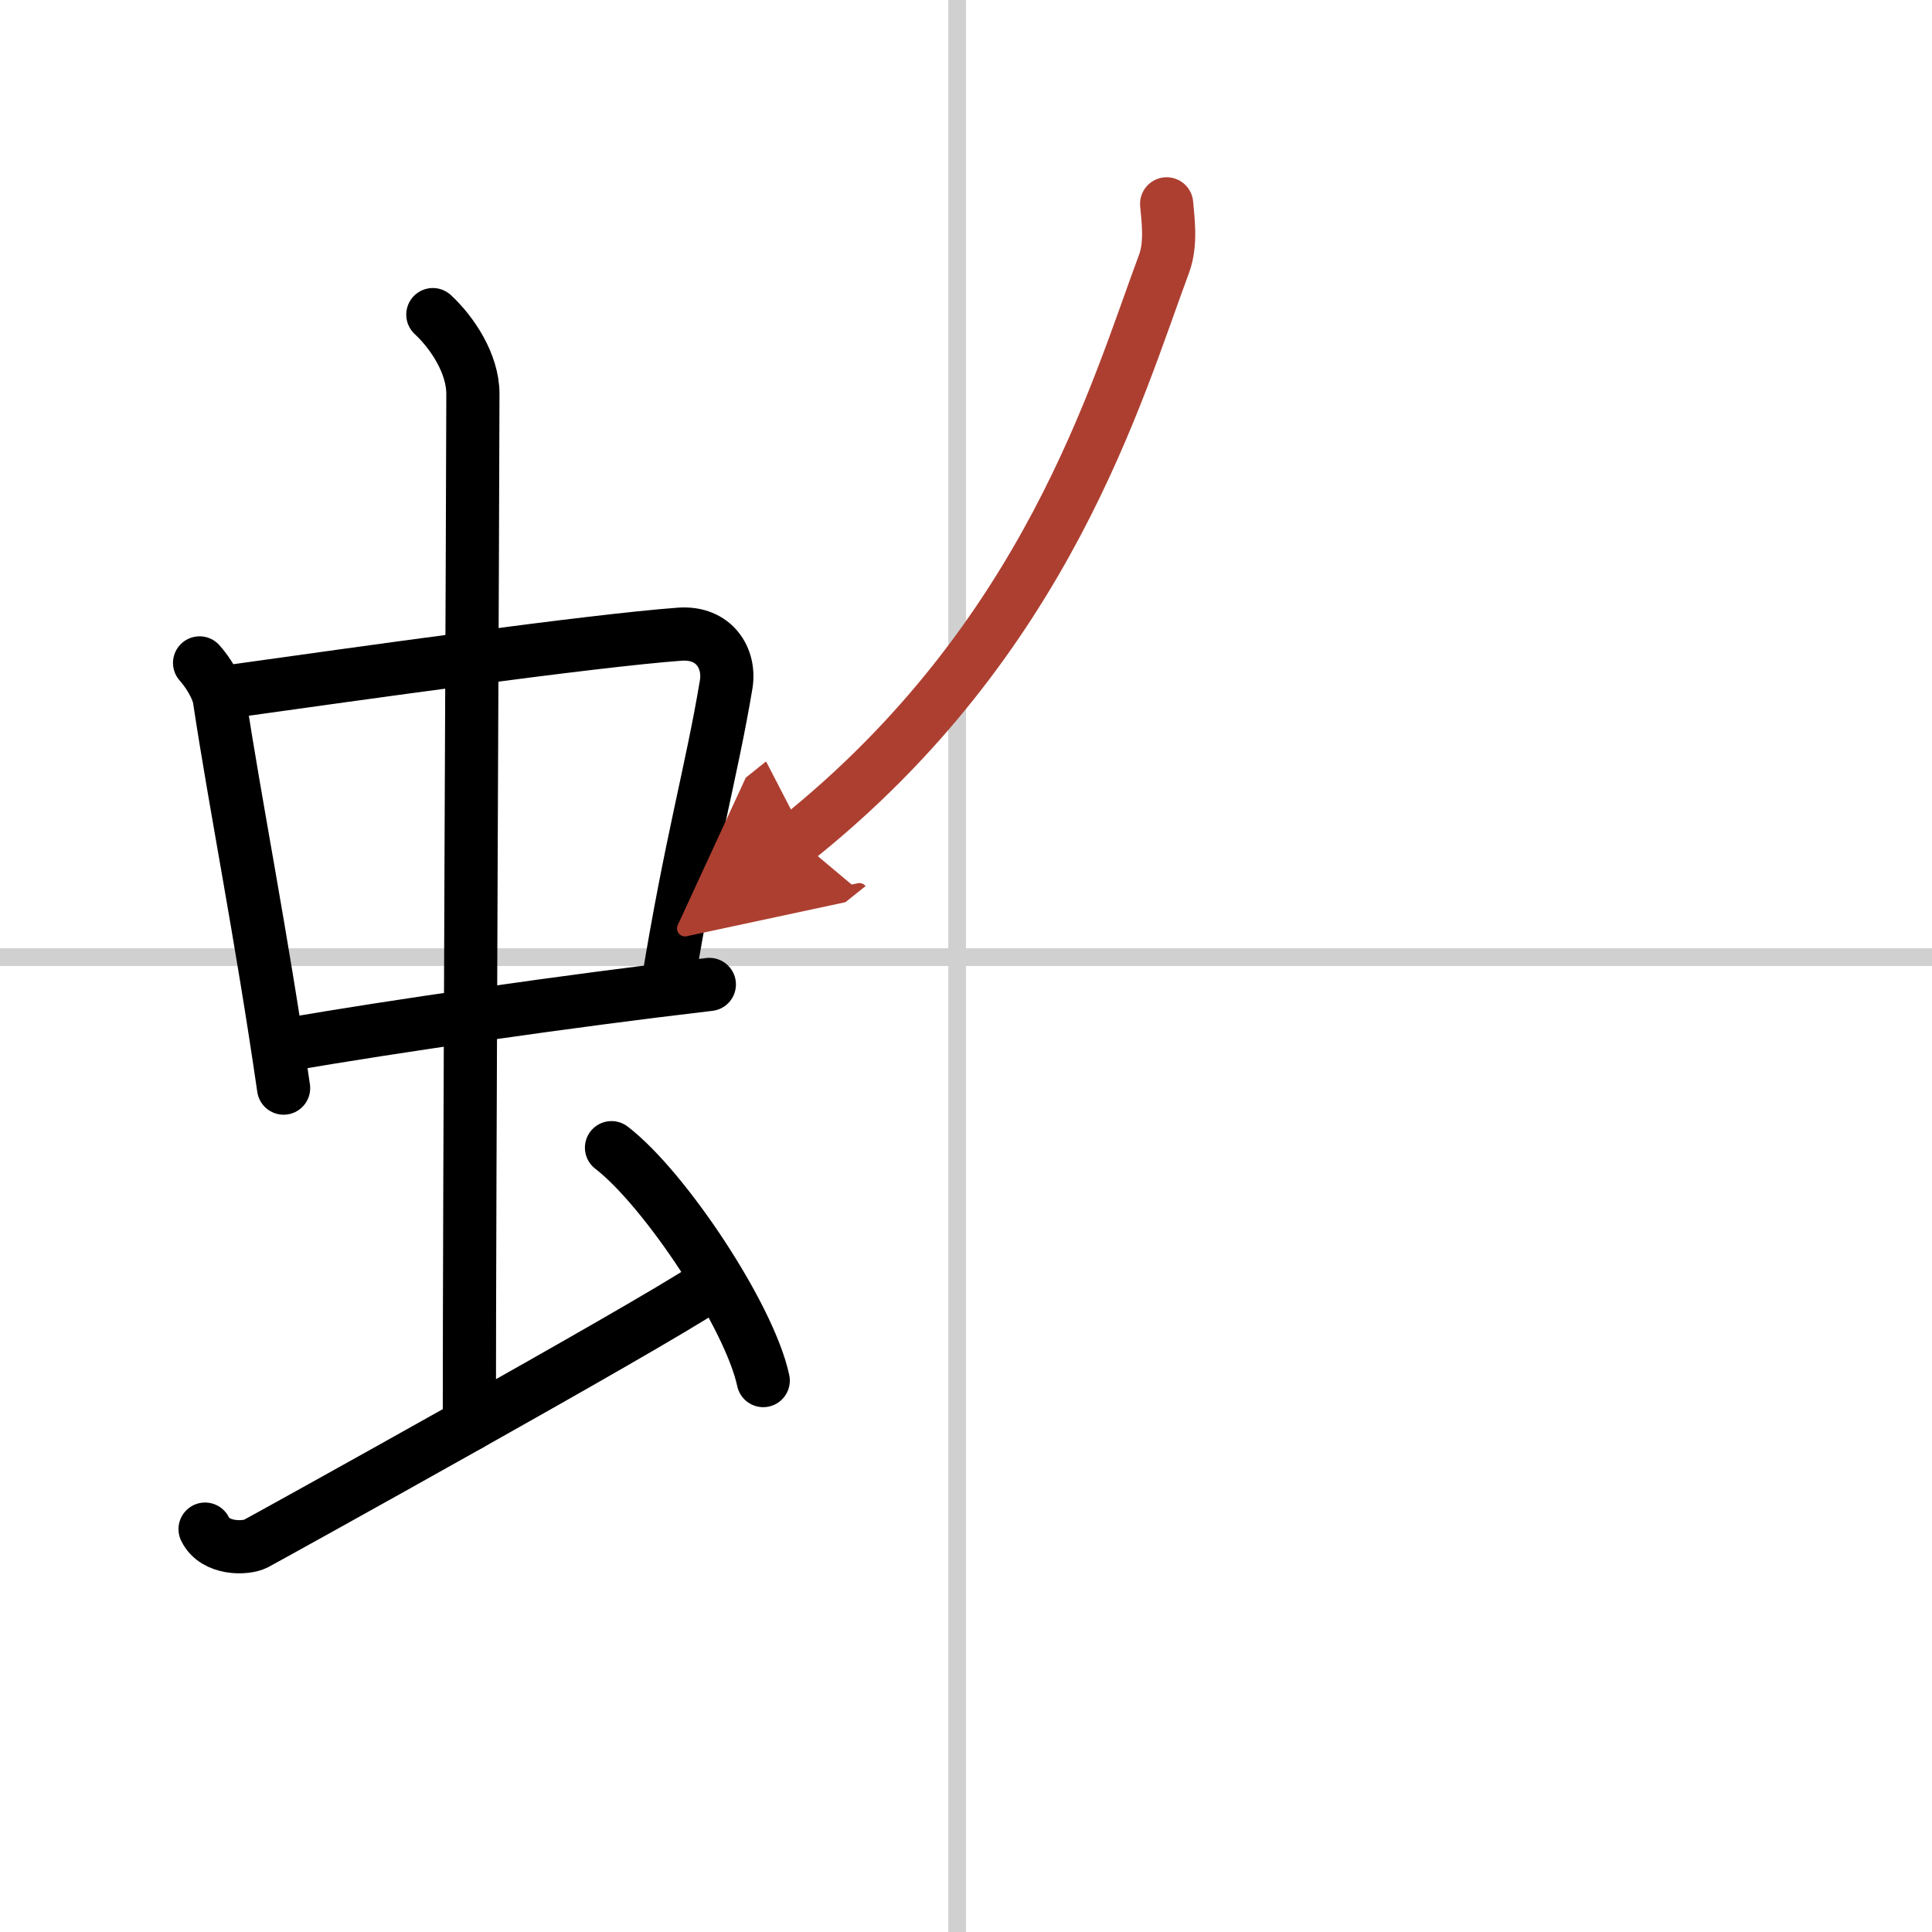 <svg width="400" height="400" viewBox="0 0 109 109" xmlns="http://www.w3.org/2000/svg"><defs><marker id="a" markerWidth="4" orient="auto" refX="1" refY="5" viewBox="0 0 10 10"><polyline points="0 0 10 5 0 10 1 5" fill="#ad3f31" stroke="#ad3f31"/></marker></defs><g fill="none" stroke="#000" stroke-linecap="round" stroke-linejoin="round" stroke-width="3"><rect width="100%" height="100%" fill="#fff" stroke="#fff"/><line x1="54" x2="54" y2="109" stroke="#d0d0d0" stroke-width="1"/><line x2="109" y1="54" y2="54" stroke="#d0d0d0" stroke-width="1"/><path d="m11.26 37.4c0.46 0.51 1.02 1.4 1.12 2.06 0.87 5.79 2.37 13.29 3.62 21.93"/><path d="m13.22 38.98c6.93-0.97 20.11-2.83 25.13-3.2 1.96-0.14 2.86 1.38 2.62 2.83-0.83 4.98-1.98 8.84-3.33 17.12"/><path d="m16.26 58.93c5.58-0.98 15.96-2.48 23.76-3.39"/><path d="m24.42 17.75c1.08 1 2.26 2.75 2.26 4.47 0 4.78-0.2 44.78-0.2 58.16"/><path d="m11.57 86.27c0.56 1.16 2.3 1.11 2.86 0.82s21.97-12.15 25.45-14.47"/><path d="m34.5 64.75c3.02 2.32 7.8 9.54 8.56 13.14"/><path d="m65.82 11.5c0.07 0.84 0.28 2.24-0.15 3.39-2.68 7.19-6.59 21.14-20.7 32.43" marker-end="url(#a)" stroke="#ad3f31"/></g></svg>
